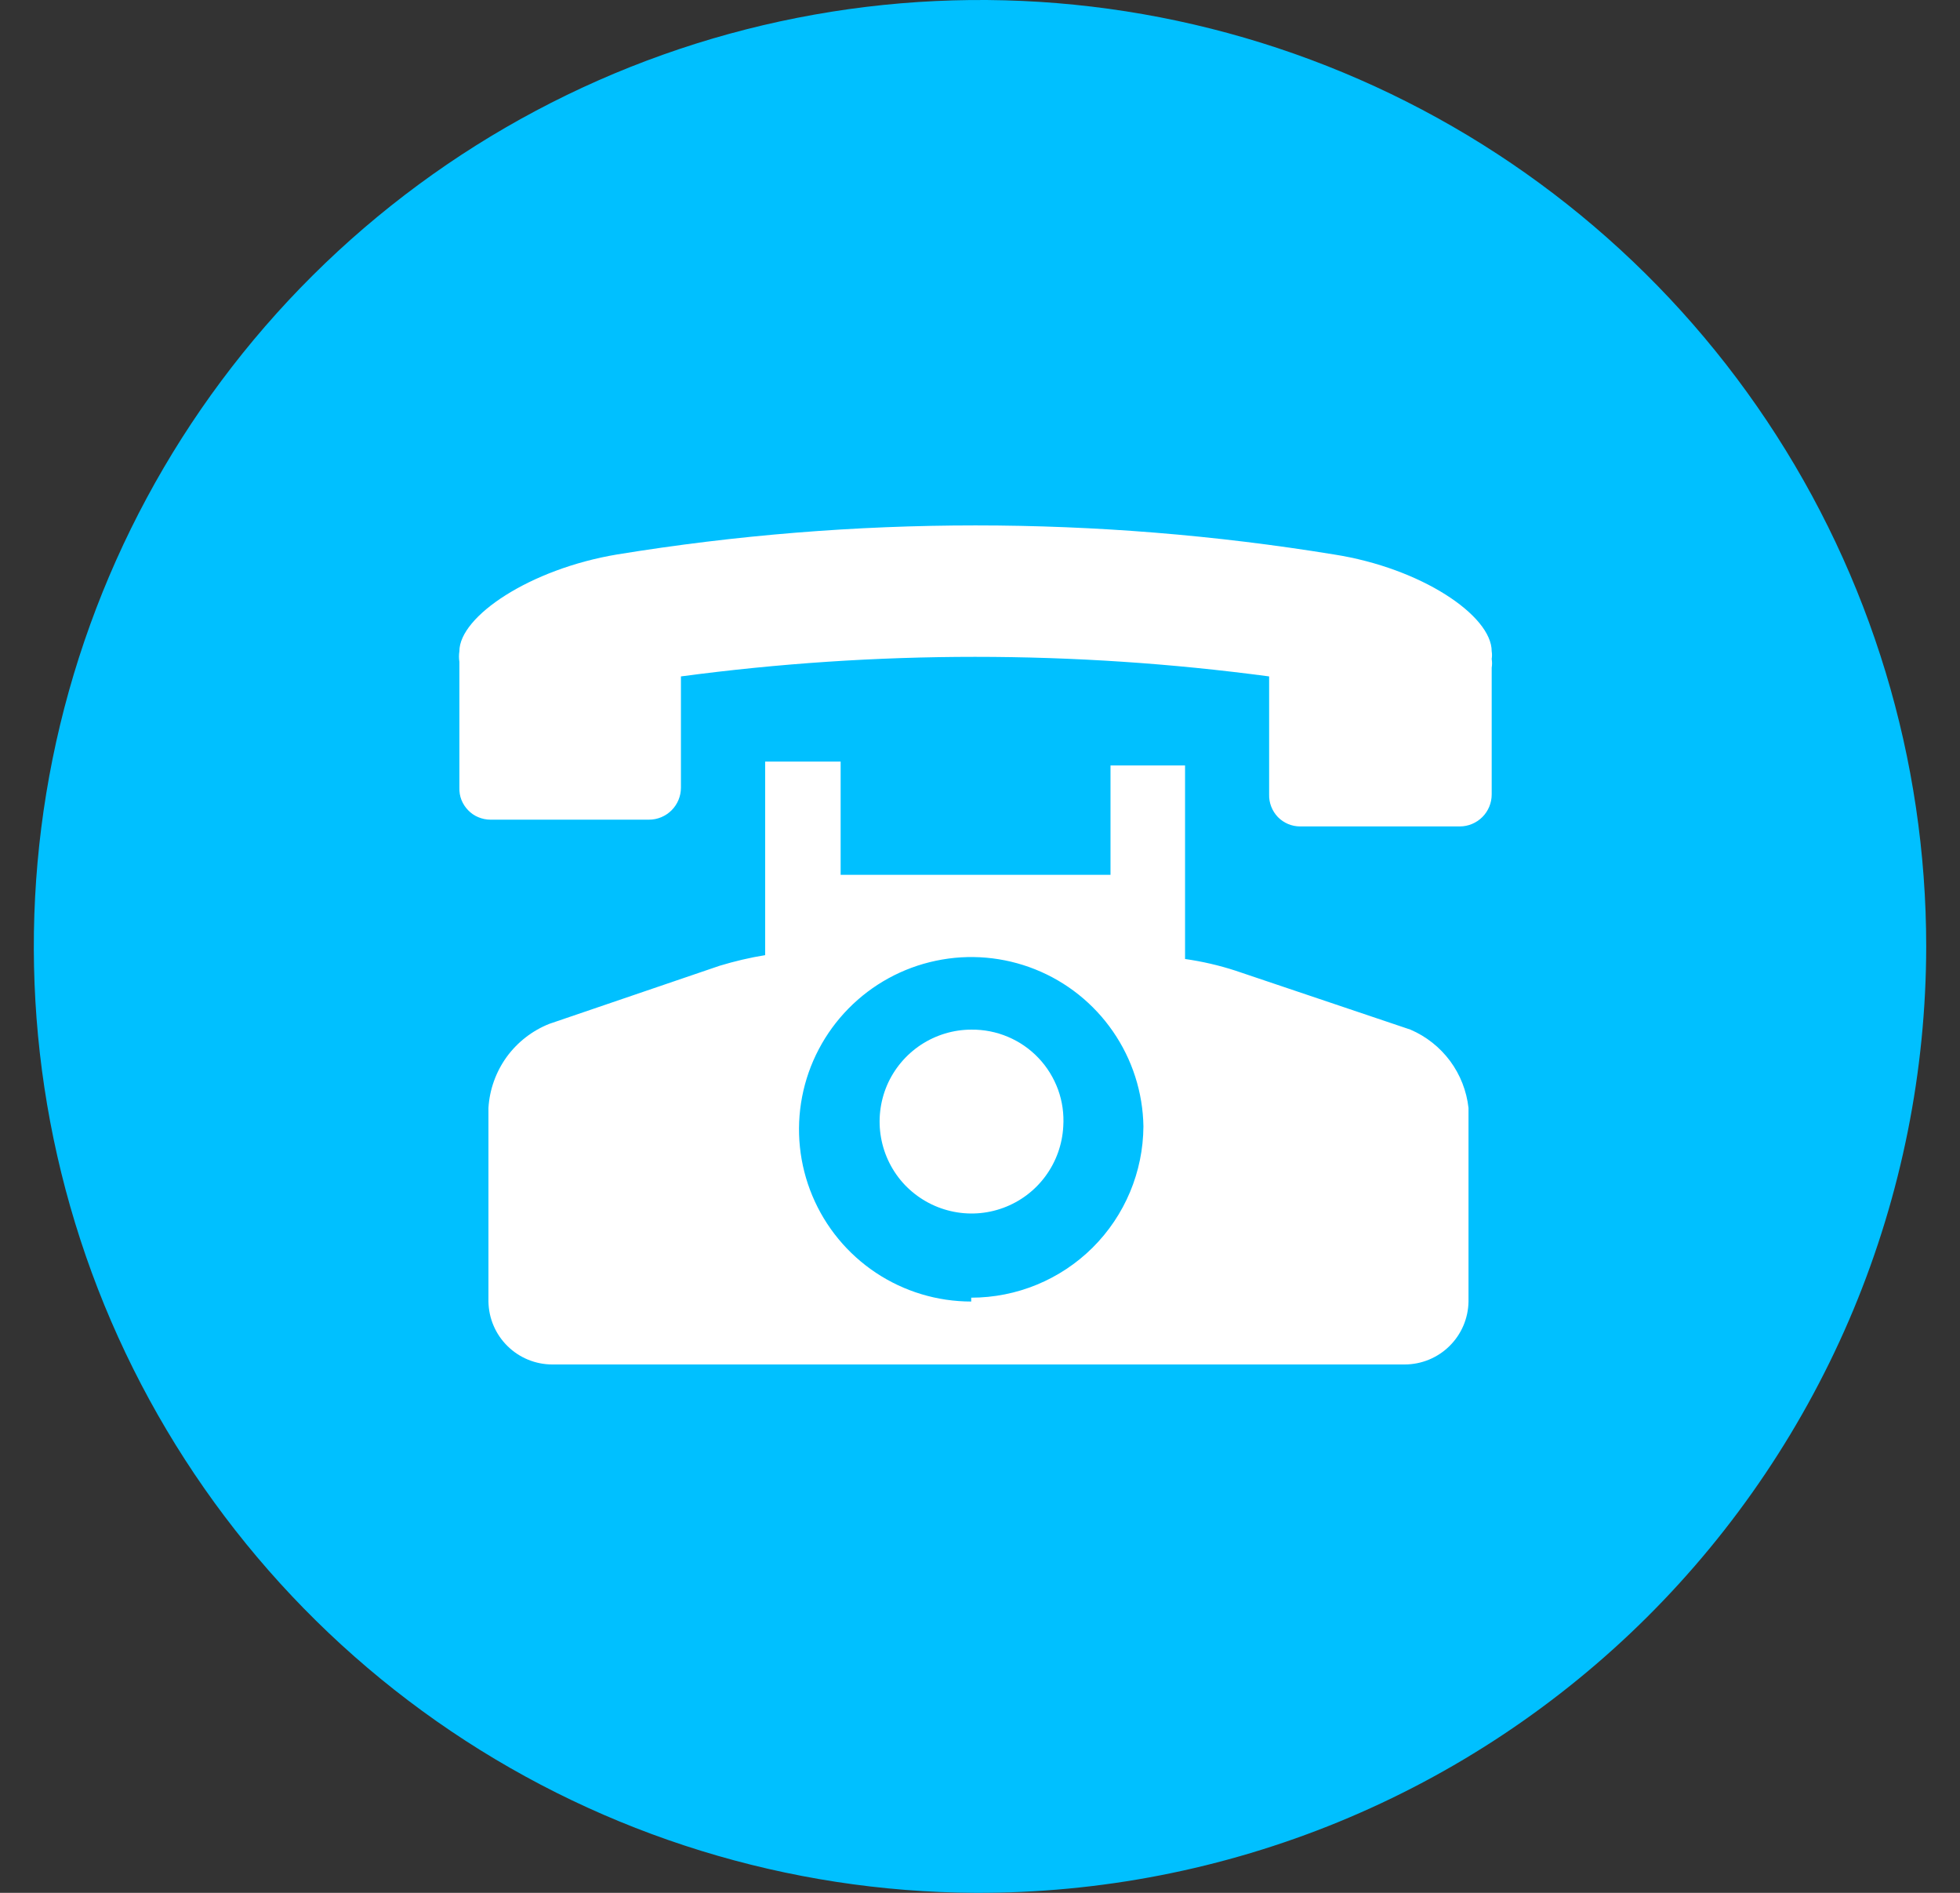 <svg width="29" height="28" viewBox="0 0 29 28" fill="none" xmlns="http://www.w3.org/2000/svg">
<rect x="0" y="0" width="29" height="28" fill="#333333" stroke="none"/>
<path d="M14.428 28C11.663 27.986 8.963 27.153 6.67 25.606C4.377 24.059 2.594 21.867 1.545 19.308C0.497 16.749 0.23 13.936 0.778 11.225C1.326 8.514 2.665 6.026 4.626 4.075C6.587 2.125 9.081 0.798 11.795 0.264C14.509 -0.271 17.32 0.011 19.874 1.073C22.428 2.134 24.61 3.929 26.145 6.229C27.681 8.53 28.5 11.234 28.5 14C28.498 15.844 28.132 17.669 27.424 19.372C26.715 21.074 25.677 22.62 24.37 23.921C23.063 25.221 21.512 26.251 19.806 26.951C18.1 27.651 16.273 28.007 14.428 28Z" fill="#00C0FF"/>
<path d="M22.071 9.634C22.071 9.104 21.026 8.403 19.738 8.202C16.225 7.629 12.643 7.629 9.13 8.202C7.842 8.417 6.797 9.118 6.797 9.634C6.789 9.686 6.789 9.739 6.797 9.791V11.652C6.795 11.714 6.805 11.775 6.827 11.832C6.85 11.889 6.883 11.941 6.926 11.985C6.969 12.03 7.02 12.065 7.076 12.088C7.133 12.112 7.194 12.125 7.255 12.125H9.603C9.728 12.125 9.848 12.075 9.937 11.986C10.025 11.898 10.075 11.777 10.075 11.652V10.006C12.963 9.62 15.89 9.62 18.778 10.006V11.752C18.776 11.814 18.787 11.875 18.809 11.932C18.831 11.989 18.865 12.042 18.907 12.086C18.95 12.13 19.001 12.165 19.058 12.189C19.114 12.213 19.175 12.225 19.236 12.225H21.599C21.724 12.225 21.844 12.175 21.933 12.086C22.021 11.998 22.071 11.878 22.071 11.752V9.877C22.078 9.834 22.078 9.791 22.071 9.748C22.077 9.71 22.077 9.672 22.071 9.634Z" fill="white"/>
<path d="M20.869 15.231L18.278 14.358C18.035 14.279 17.786 14.222 17.534 14.186V11.323H16.431V12.941H12.438V11.266H11.321V14.129C11.094 14.166 10.869 14.219 10.648 14.286L8.129 15.145C7.876 15.245 7.656 15.416 7.496 15.636C7.337 15.857 7.243 16.119 7.227 16.39V19.253C7.231 19.502 7.332 19.738 7.509 19.912C7.685 20.086 7.924 20.184 8.172 20.184H20.783C21.031 20.184 21.27 20.086 21.446 19.912C21.623 19.738 21.724 19.502 21.728 19.253V16.39C21.7 16.138 21.606 15.898 21.455 15.694C21.304 15.491 21.102 15.331 20.869 15.231ZM14.37 19.253C13.868 19.253 13.377 19.105 12.959 18.827C12.541 18.549 12.214 18.153 12.02 17.69C11.826 17.227 11.773 16.717 11.868 16.224C11.963 15.731 12.202 15.277 12.554 14.919C12.906 14.561 13.356 14.315 13.847 14.212C14.339 14.108 14.85 14.153 15.316 14.339C15.782 14.525 16.183 14.845 16.468 15.259C16.753 15.672 16.91 16.16 16.918 16.662C16.914 17.336 16.644 17.98 16.167 18.455C15.689 18.93 15.043 19.196 14.37 19.196V19.253Z" fill="white"/>
<path d="M14.372 15.231C14.107 15.231 13.847 15.31 13.625 15.456C13.403 15.603 13.229 15.811 13.124 16.055C13.02 16.3 12.989 16.569 13.036 16.831C13.083 17.093 13.205 17.335 13.388 17.528C13.572 17.72 13.807 17.855 14.066 17.915C14.325 17.976 14.596 17.959 14.845 17.867C15.095 17.775 15.312 17.612 15.469 17.398C15.627 17.183 15.718 16.928 15.732 16.663C15.744 16.477 15.718 16.292 15.655 16.118C15.591 15.944 15.493 15.784 15.365 15.65C15.237 15.515 15.083 15.409 14.912 15.337C14.742 15.265 14.558 15.229 14.372 15.231Z" fill="white"/>
</svg>
